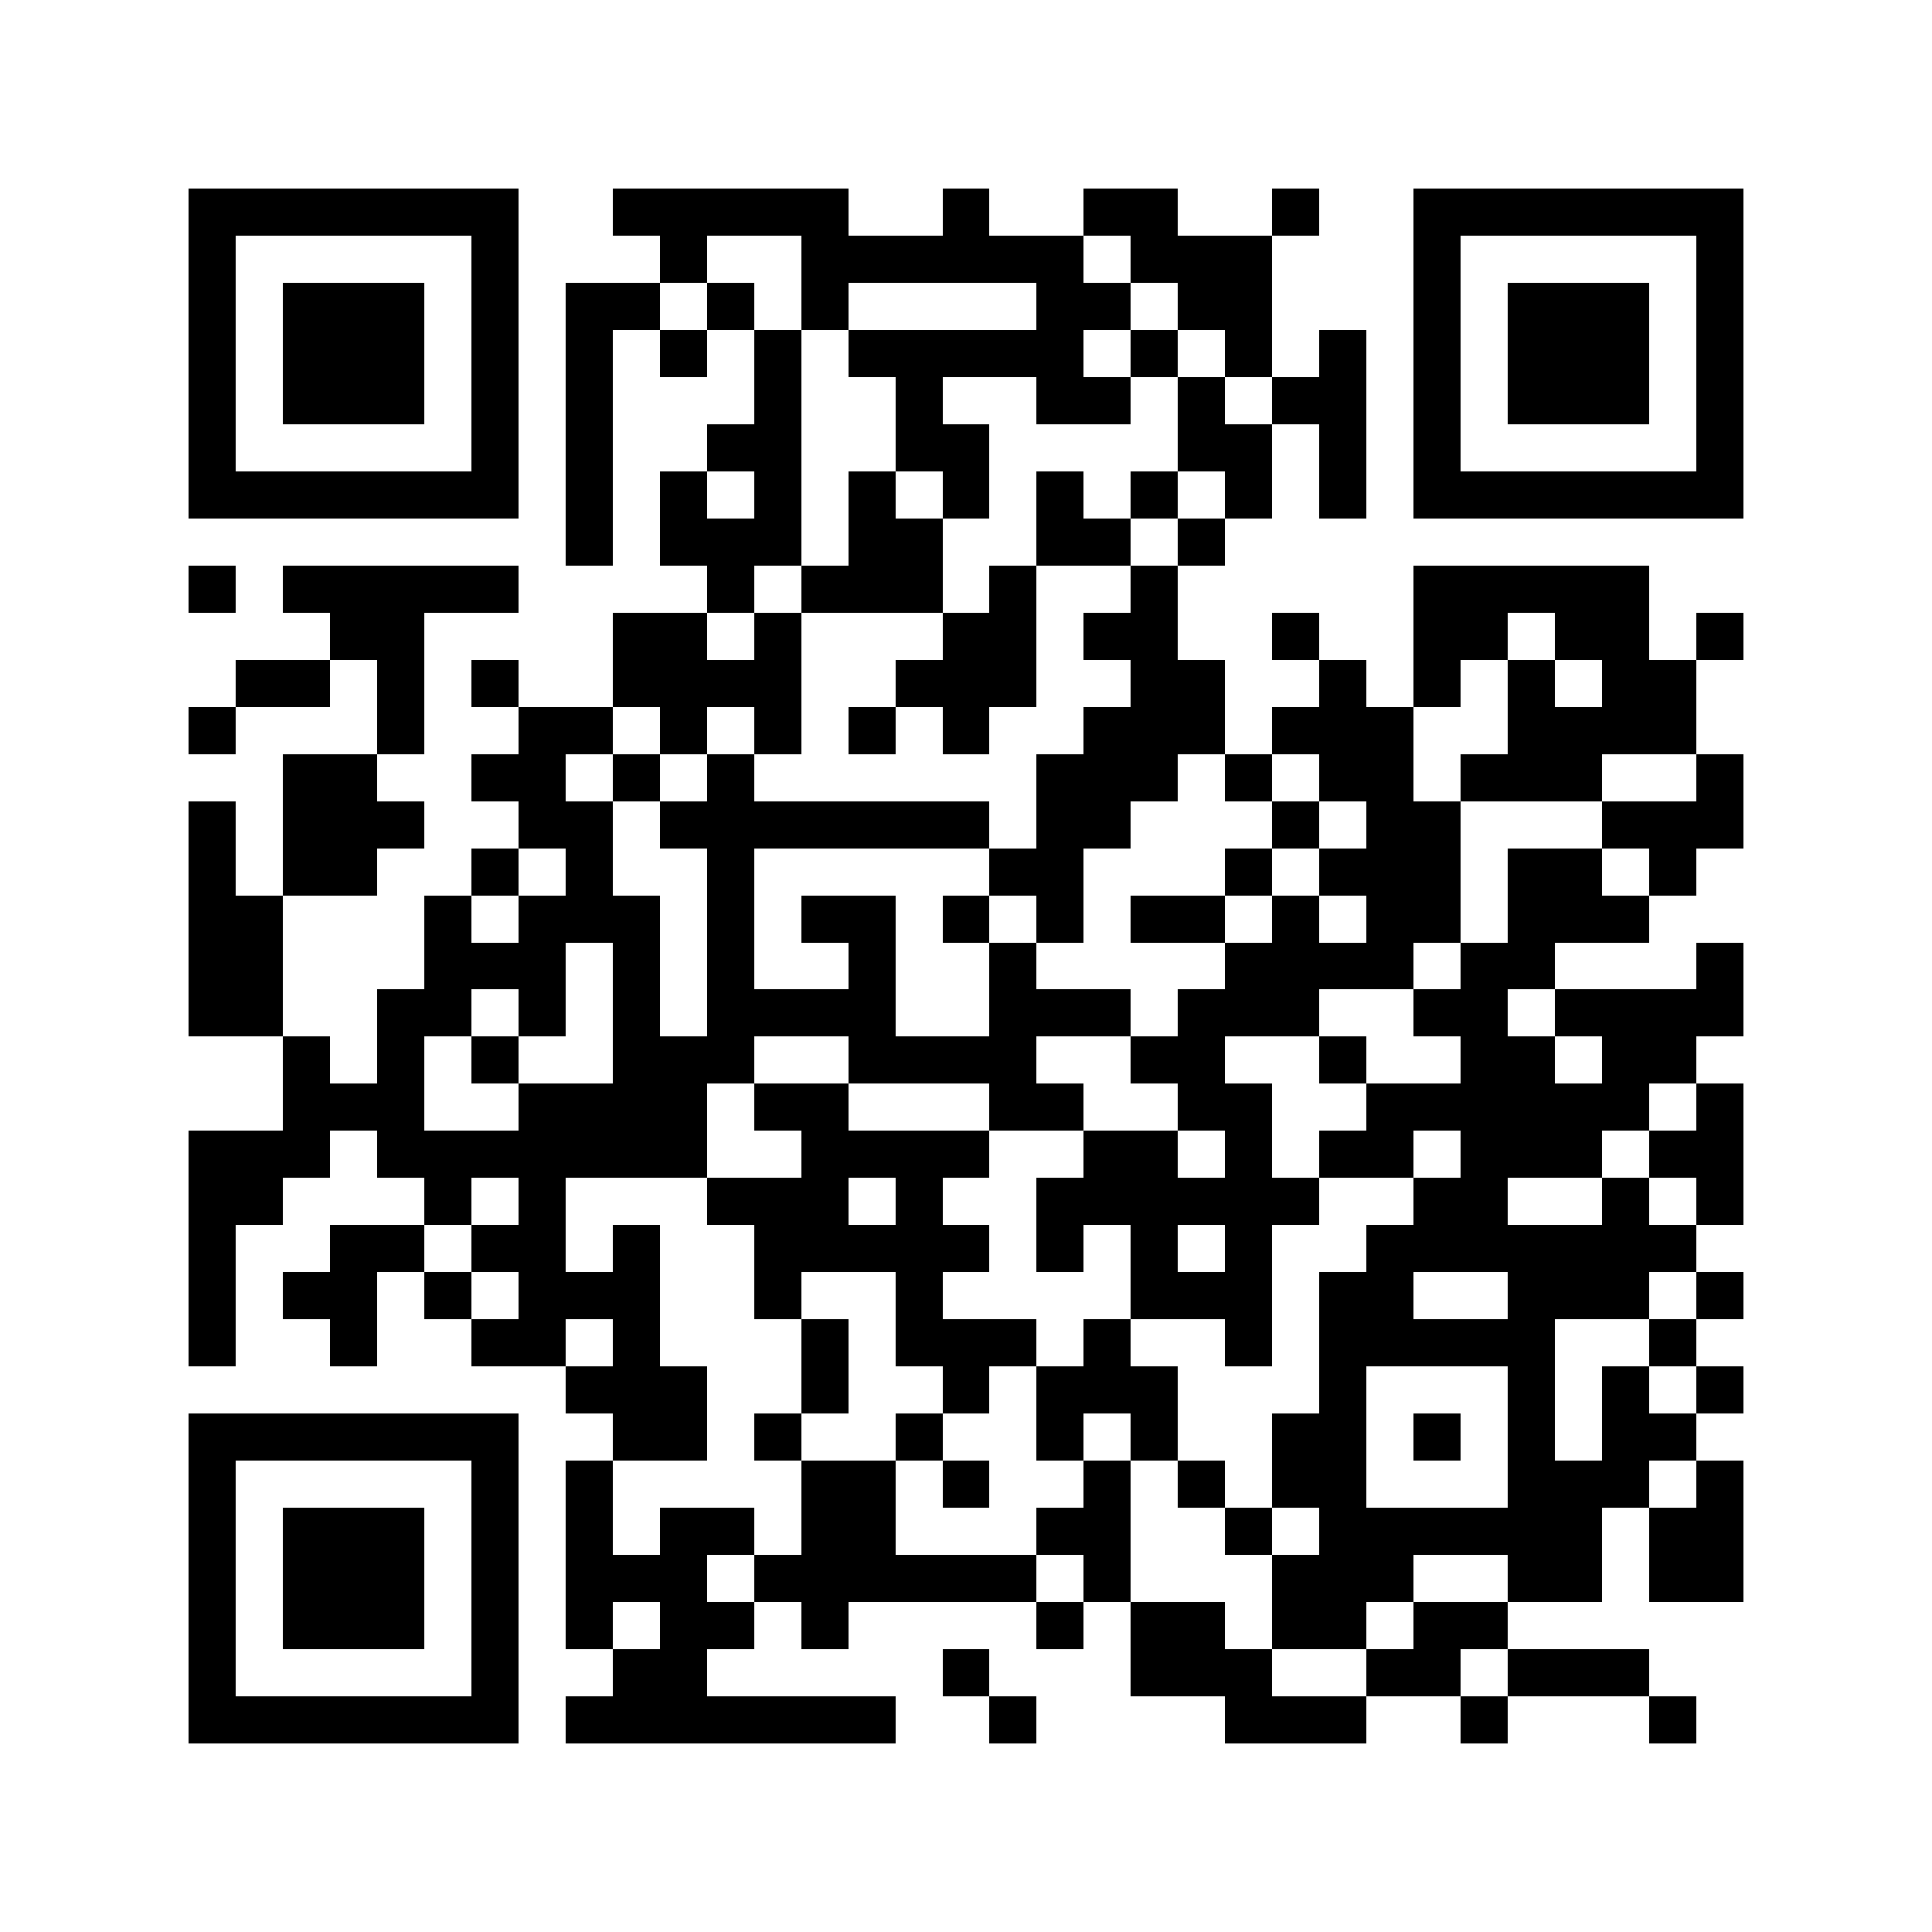 <svg xmlns="http://www.w3.org/2000/svg" width="150" height="150" viewBox="0 0 41 41" shape-rendering="crispEdges"><path fill="#ffffff" d="M0 0h41v41H0z"/><path stroke="#000000" d="M4 4.5h7m2 0h5m2 0h1m2 0h2m2 0h1m2 0h7M4 5.5h1m5 0h1m3 0h1m2 0h6m1 0h3m3 0h1m5 0h1M4 6.5h1m1 0h3m1 0h1m1 0h2m1 0h1m1 0h1m4 0h2m1 0h2m3 0h1m1 0h3m1 0h1M4 7.5h1m1 0h3m1 0h1m1 0h1m1 0h1m1 0h1m1 0h5m1 0h1m1 0h1m1 0h1m1 0h1m1 0h3m1 0h1M4 8.5h1m1 0h3m1 0h1m1 0h1m3 0h1m2 0h1m2 0h2m1 0h1m1 0h2m1 0h1m1 0h3m1 0h1M4 9.5h1m5 0h1m1 0h1m2 0h2m2 0h2m4 0h2m1 0h1m1 0h1m5 0h1M4 10.5h7m1 0h1m1 0h1m1 0h1m1 0h1m1 0h1m1 0h1m1 0h1m1 0h1m1 0h1m1 0h7M12 11.5h1m1 0h3m1 0h2m2 0h2m1 0h1M4 12.5h1m1 0h5m4 0h1m1 0h3m1 0h1m2 0h1m5 0h5M7 13.5h2m4 0h2m1 0h1m3 0h2m1 0h2m2 0h1m2 0h2m1 0h2m1 0h1M5 14.5h2m1 0h1m1 0h1m2 0h4m2 0h3m2 0h2m2 0h1m1 0h1m1 0h1m1 0h2M4 15.5h1m3 0h1m2 0h2m1 0h1m1 0h1m1 0h1m1 0h1m2 0h3m1 0h3m2 0h4M6 16.5h2m2 0h2m1 0h1m1 0h1m6 0h3m1 0h1m1 0h2m1 0h3m2 0h1M4 17.5h1m1 0h3m2 0h2m1 0h7m1 0h2m3 0h1m1 0h2m3 0h3M4 18.5h1m1 0h2m2 0h1m1 0h1m2 0h1m5 0h2m3 0h1m1 0h3m1 0h2m1 0h1M4 19.5h2m3 0h1m1 0h3m1 0h1m1 0h2m1 0h1m1 0h1m1 0h2m1 0h1m1 0h2m1 0h3M4 20.5h2m3 0h3m1 0h1m1 0h1m2 0h1m2 0h1m4 0h4m1 0h2m3 0h1M4 21.5h2m2 0h2m1 0h1m1 0h1m1 0h4m2 0h3m1 0h3m2 0h2m1 0h4M6 22.5h1m1 0h1m1 0h1m2 0h3m2 0h4m2 0h2m2 0h1m2 0h2m1 0h2M6 23.5h3m2 0h4m1 0h2m3 0h2m2 0h2m2 0h6m1 0h1M4 24.5h3m1 0h7m2 0h4m2 0h2m1 0h1m1 0h2m1 0h3m1 0h2M4 25.5h2m3 0h1m1 0h1m3 0h3m1 0h1m2 0h6m2 0h2m2 0h1m1 0h1M4 26.5h1m2 0h2m1 0h2m1 0h1m2 0h5m1 0h1m1 0h1m1 0h1m2 0h7M4 27.5h1m1 0h2m1 0h1m1 0h3m2 0h1m2 0h1m4 0h3m1 0h2m2 0h3m1 0h1M4 28.5h1m2 0h1m2 0h2m1 0h1m3 0h1m1 0h3m1 0h1m2 0h1m1 0h5m2 0h1M12 29.5h3m2 0h1m2 0h1m1 0h3m3 0h1m3 0h1m1 0h1m1 0h1M4 30.5h7m2 0h2m1 0h1m2 0h1m2 0h1m1 0h1m2 0h2m1 0h1m1 0h1m1 0h2M4 31.5h1m5 0h1m1 0h1m4 0h2m1 0h1m2 0h1m1 0h1m1 0h2m3 0h3m1 0h1M4 32.5h1m1 0h3m1 0h1m1 0h1m1 0h2m1 0h2m3 0h2m2 0h1m1 0h6m1 0h2M4 33.5h1m1 0h3m1 0h1m1 0h3m1 0h6m1 0h1m3 0h3m2 0h2m1 0h2M4 34.5h1m1 0h3m1 0h1m1 0h1m1 0h2m1 0h1m4 0h1m1 0h2m1 0h2m1 0h2M4 35.5h1m5 0h1m2 0h2m5 0h1m3 0h3m2 0h2m1 0h3M4 36.5h7m1 0h7m2 0h1m4 0h3m2 0h1m3 0h1"/></svg>
